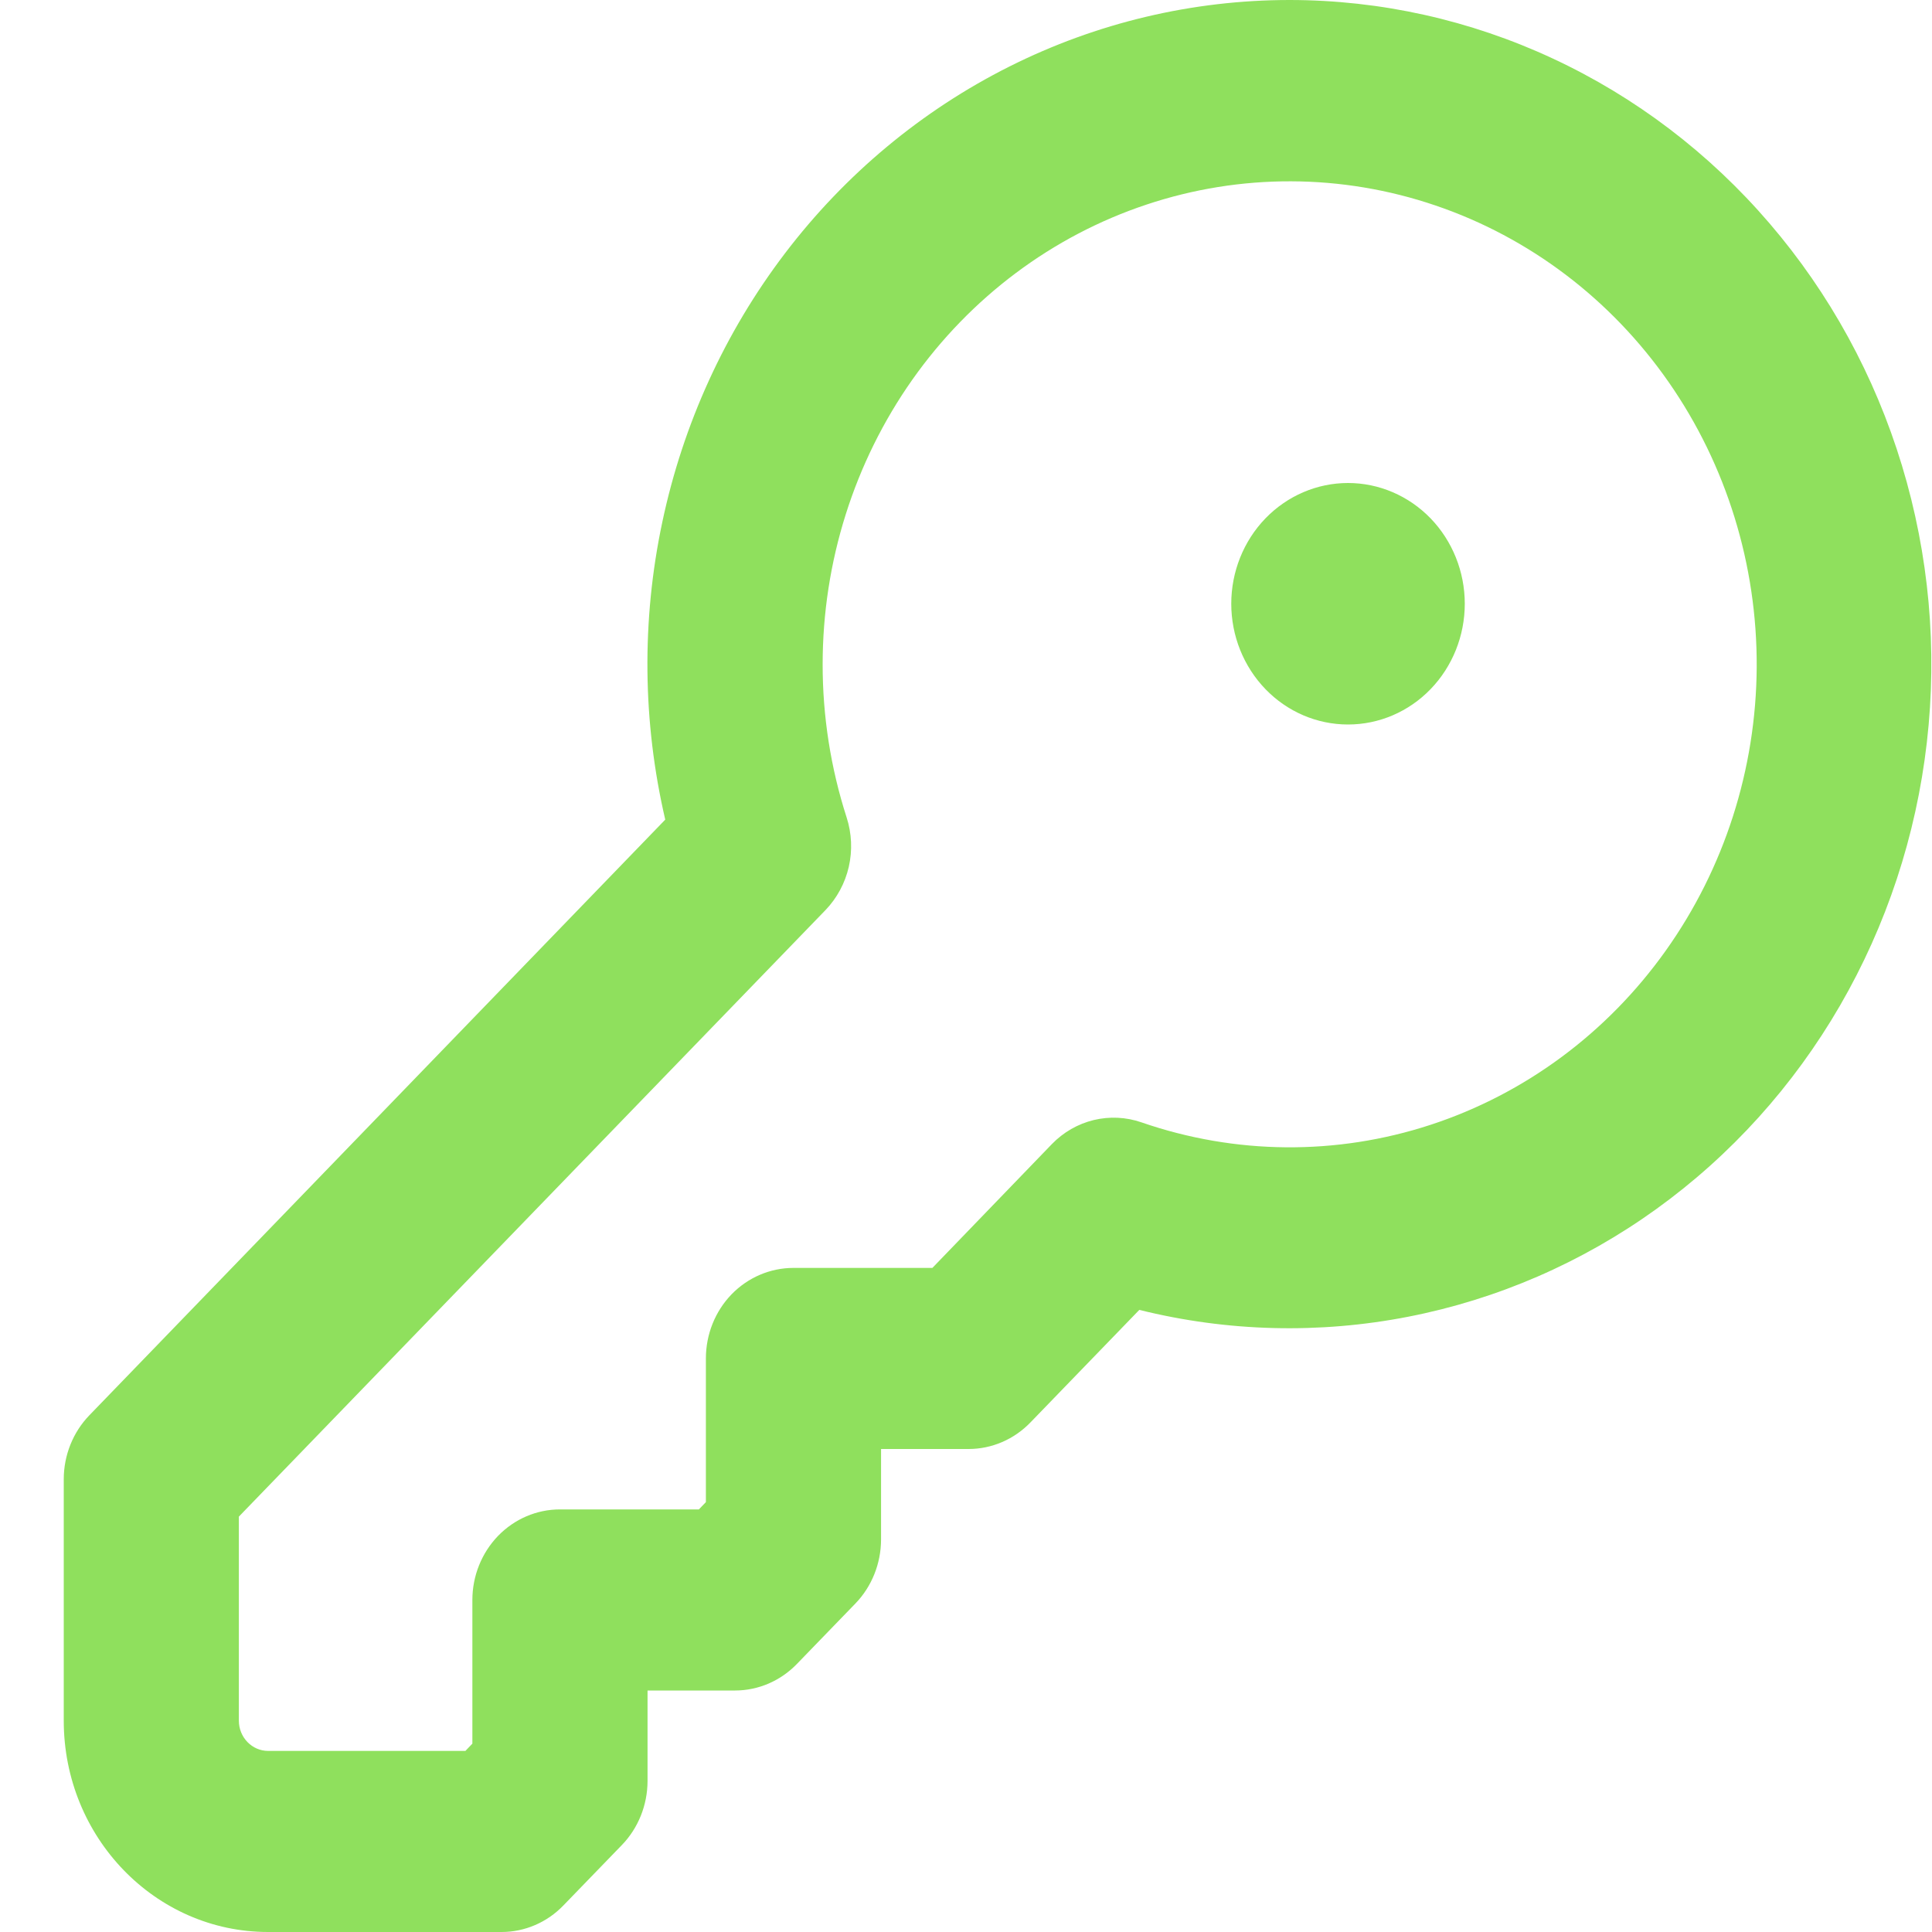 <svg width="30" height="30" viewBox="0 0 30 30" fill="none" xmlns="http://www.w3.org/2000/svg">
<path fill-rule="evenodd" clip-rule="evenodd" d="M12.774 10.312C12.775 8.726 13.262 7.181 14.165 5.898C15.069 4.616 16.342 3.663 17.802 3.177C19.262 2.69 20.834 2.695 22.291 3.191C23.748 3.686 25.016 4.647 25.912 5.935C26.808 7.222 27.286 8.771 27.278 10.357C27.269 11.944 26.774 13.487 25.864 14.764C24.955 16.041 23.677 16.987 22.214 17.466C20.752 17.945 19.18 17.931 17.725 17.428C17.486 17.345 17.229 17.333 16.983 17.392C16.737 17.452 16.512 17.581 16.333 17.766L14.478 19.688H12.321C11.96 19.688 11.614 19.836 11.359 20.099C11.104 20.363 10.961 20.721 10.961 21.094V23.325L10.852 23.438H8.695C8.334 23.438 7.989 23.586 7.734 23.849C7.479 24.113 7.335 24.471 7.335 24.844V27.075L7.227 27.188H4.163C4.042 27.188 3.927 27.138 3.842 27.05C3.757 26.962 3.709 26.843 3.709 26.719V23.55L12.818 14.132C12.996 13.947 13.122 13.714 13.18 13.46C13.238 13.206 13.226 12.94 13.146 12.692C12.899 11.925 12.773 11.121 12.774 10.312ZM20.026 1.50484e-07C18.518 -0 17.029 0.353 15.672 1.034C14.315 1.715 13.125 2.705 12.192 3.93C11.258 5.156 10.606 6.584 10.284 8.108C9.961 9.631 9.977 11.211 10.33 12.727L1.389 21.975C1.134 22.238 0.99 22.596 0.99 22.969L0.99 26.719C0.99 28.53 2.411 30 4.163 30H7.789C8.149 30 8.495 29.851 8.749 29.587L9.656 28.65C9.911 28.387 10.054 28.029 10.055 27.656V26.25H11.414C11.775 26.25 12.12 26.101 12.375 25.837L13.282 24.9C13.537 24.637 13.68 24.279 13.681 23.906V22.5H15.04C15.401 22.5 15.746 22.351 16.001 22.087L17.691 20.34C19.06 20.68 20.483 20.716 21.867 20.446C23.251 20.176 24.563 19.607 25.719 18.774C26.874 17.942 27.846 16.866 28.57 15.617C29.294 14.368 29.754 12.975 29.92 11.528C30.087 10.082 29.954 8.616 29.533 7.227C29.112 5.837 28.411 4.556 27.476 3.467C26.541 2.377 25.394 1.505 24.11 0.908C22.826 0.31 21.434 0.001 20.026 1.50484e-07ZM20.932 11.25C21.413 11.25 21.874 11.053 22.214 10.701C22.554 10.349 22.745 9.872 22.745 9.375C22.745 8.878 22.554 8.401 22.214 8.049C21.874 7.698 21.413 7.5 20.932 7.5C20.451 7.5 19.99 7.698 19.65 8.049C19.31 8.401 19.119 8.878 19.119 9.375C19.119 9.872 19.31 10.349 19.65 10.701C19.99 11.053 20.451 11.25 20.932 11.25Z" fill="#8FE05D"/>
</svg>
